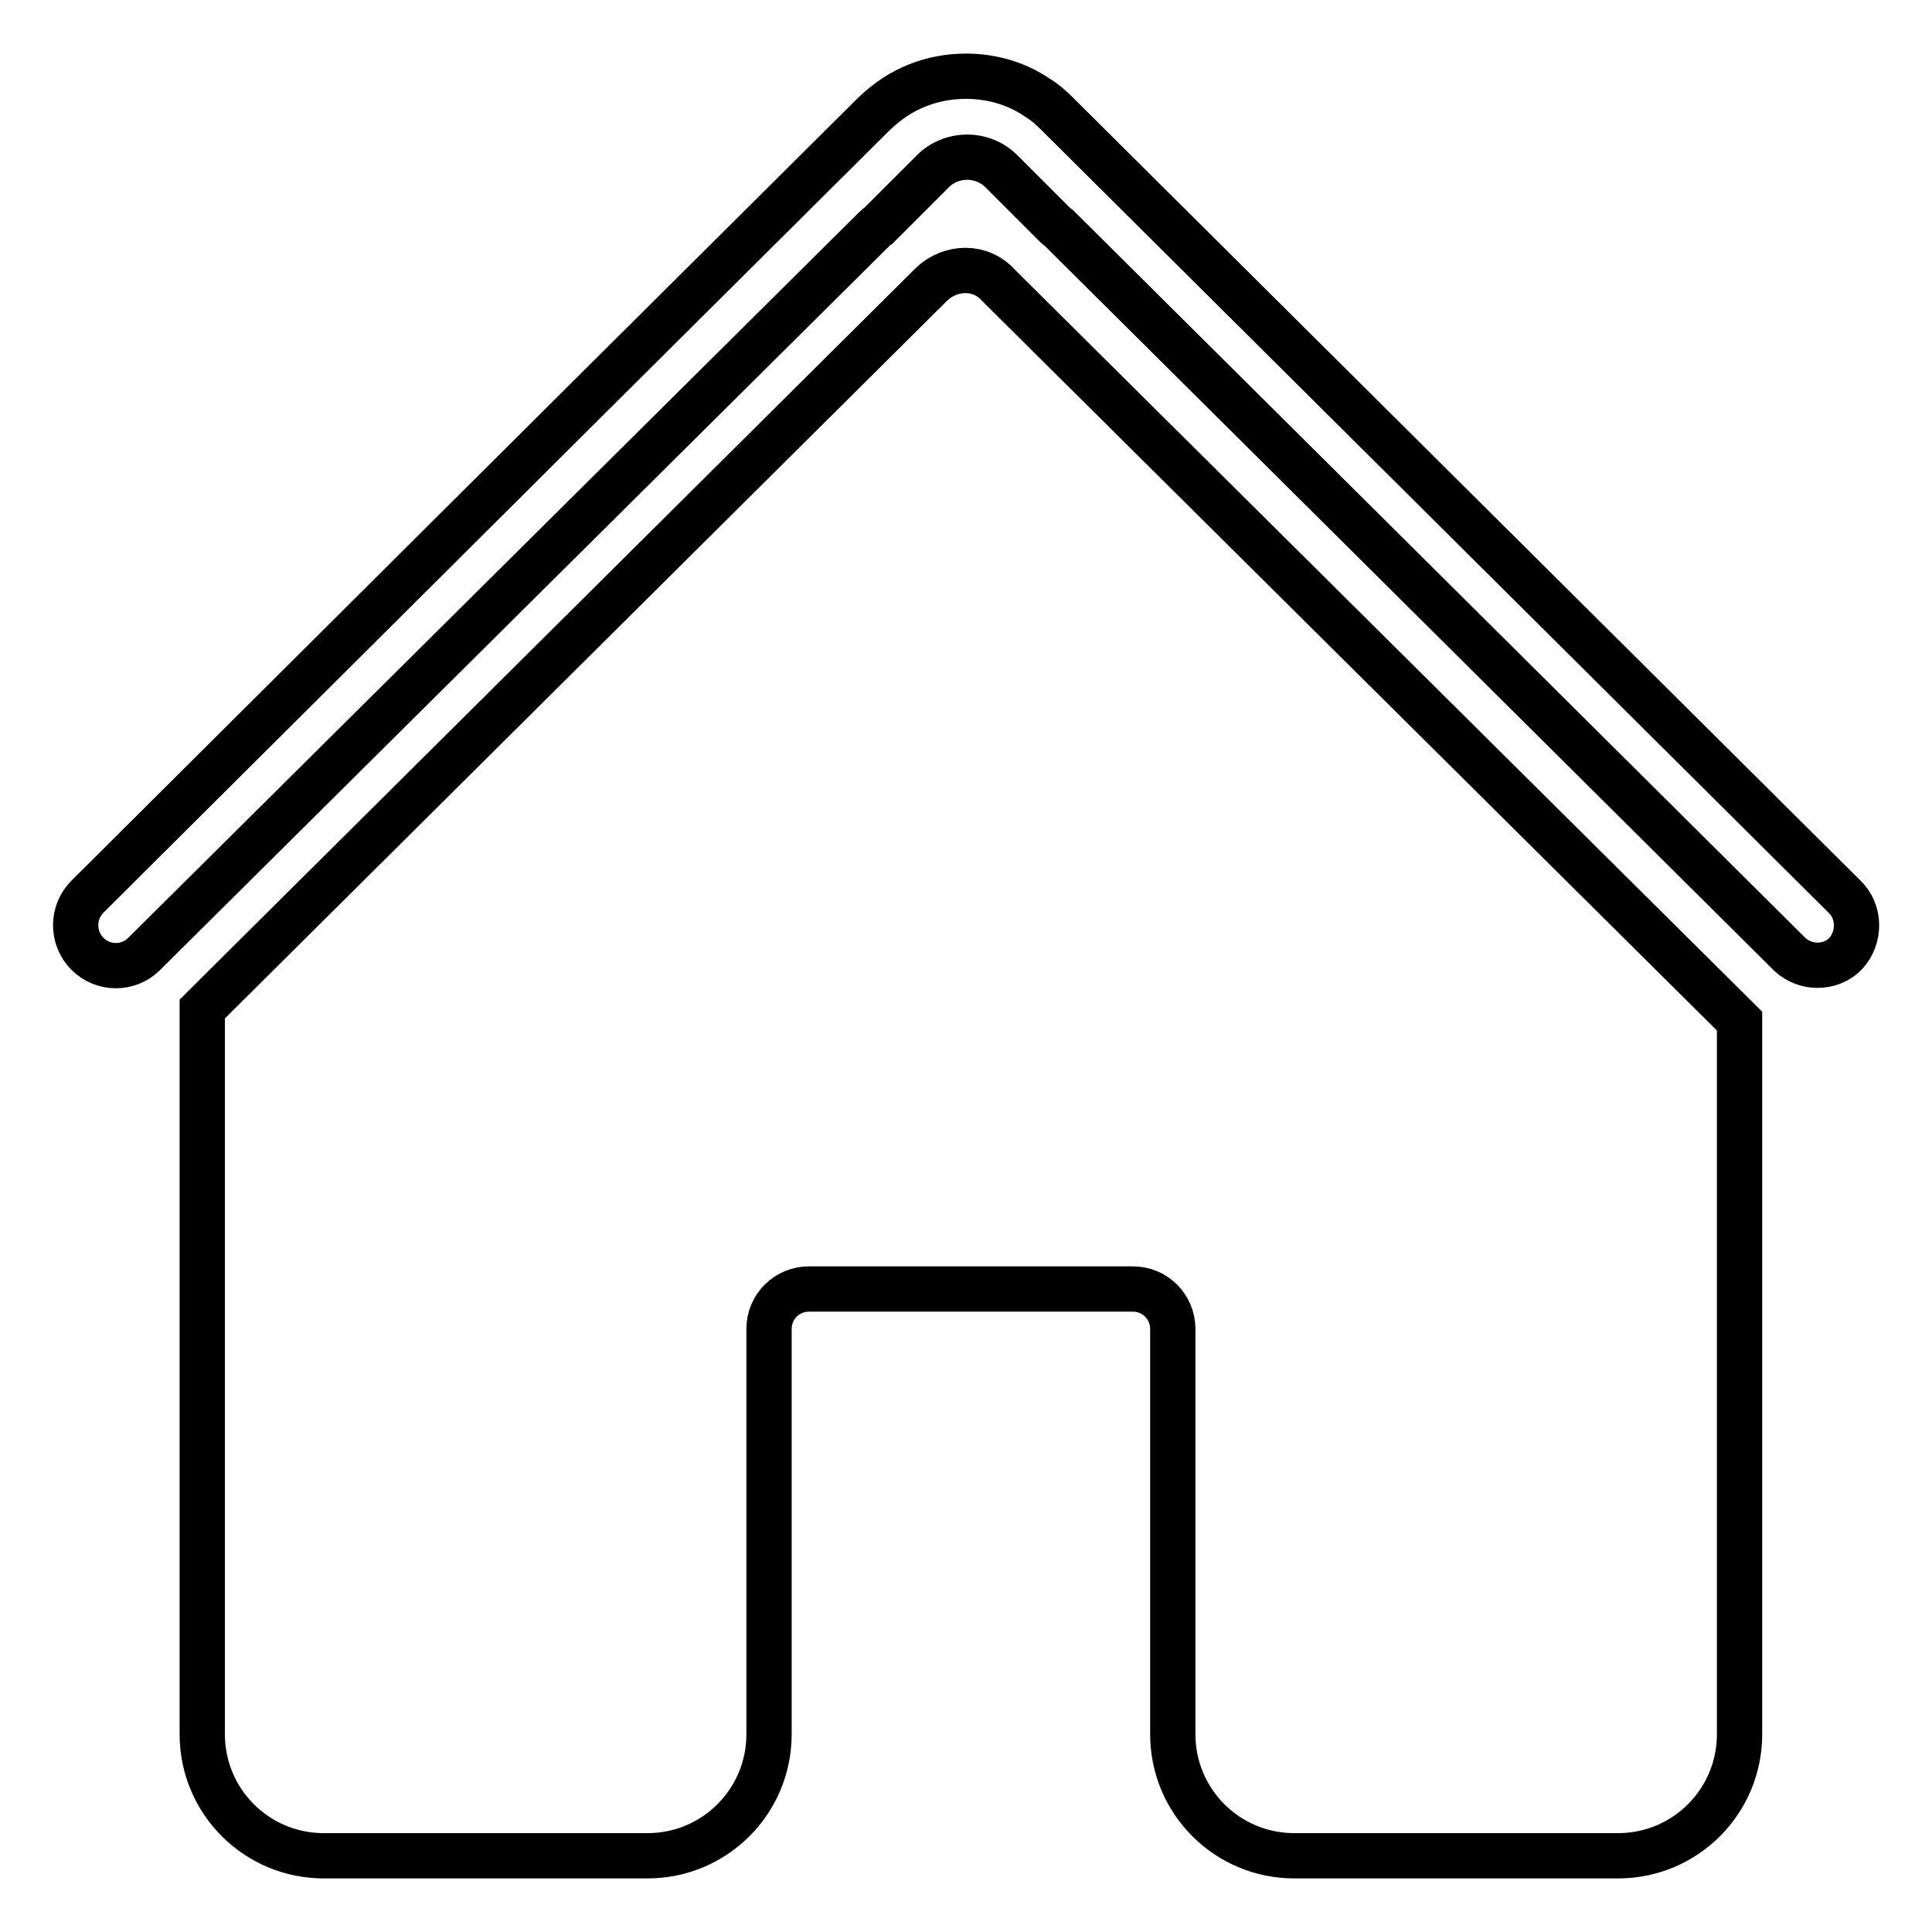 <?xml version="1.0" encoding="utf-8"?>
<!-- Svg Vector Icons : http://www.onlinewebfonts.com/icon -->
<!DOCTYPE svg PUBLIC "-//W3C//DTD SVG 1.1//EN" "http://www.w3.org/Graphics/SVG/1.1/DTD/svg11.dtd">
<svg version="1.1" xmlns="http://www.w3.org/2000/svg" xmlns:xlink="http://www.w3.org/1999/xlink" x="0px" y="0px" viewBox="0 0 256 256" enable-background="new 0 0 256 256" xml:space="preserve">
<g><g><path stroke-width="6" fill-opacity="0" stroke="#000000"  d="M244.4,118.8L140.1,15.1c-0.8-0.8-1.7-1.6-2.7-2.2c-2.8-1.9-6.1-2.8-9.4-2.8c-2.2,0-4.4,0.4-6.4,1.2c-2.1,0.8-4,2.1-5.7,3.7L79.7,51l-68.1,67.8c-2.1,2.1-2.1,5.5,0,7.6c2,2,5.3,2.1,7.4,0.1l97-96.3c0.1-0.1,0.2-0.2,0.4-0.3l7.2-7.2c2.5-2.5,6.6-2.5,9.1,0l7.2,7.2c0.1,0.1,0.2,0.2,0.4,0.3l96.9,96.3c1,0.9,2.3,1.4,3.6,1.4c1.4,0,2.8-0.5,3.8-1.6C246.5,124.2,246.5,120.8,244.4,118.8z M123.4,37.7l-96.6,96v96.1c0,8.9,7.2,16.1,16.1,16.1h42.9c8.9,0,16.1-7.2,16.1-16.1v-53.7c0-3,2.4-5.3,5.3-5.3h42.9c3,0,5.3,2.4,5.3,5.3v53.7c0,8.9,7.2,16.1,16.1,16.1h42.9c8.9,0,16.1-7.2,16.1-16.1v-94.5l-98.2-97.5C130,35.2,126,35.2,123.4,37.7z"/></g></g>
</svg>